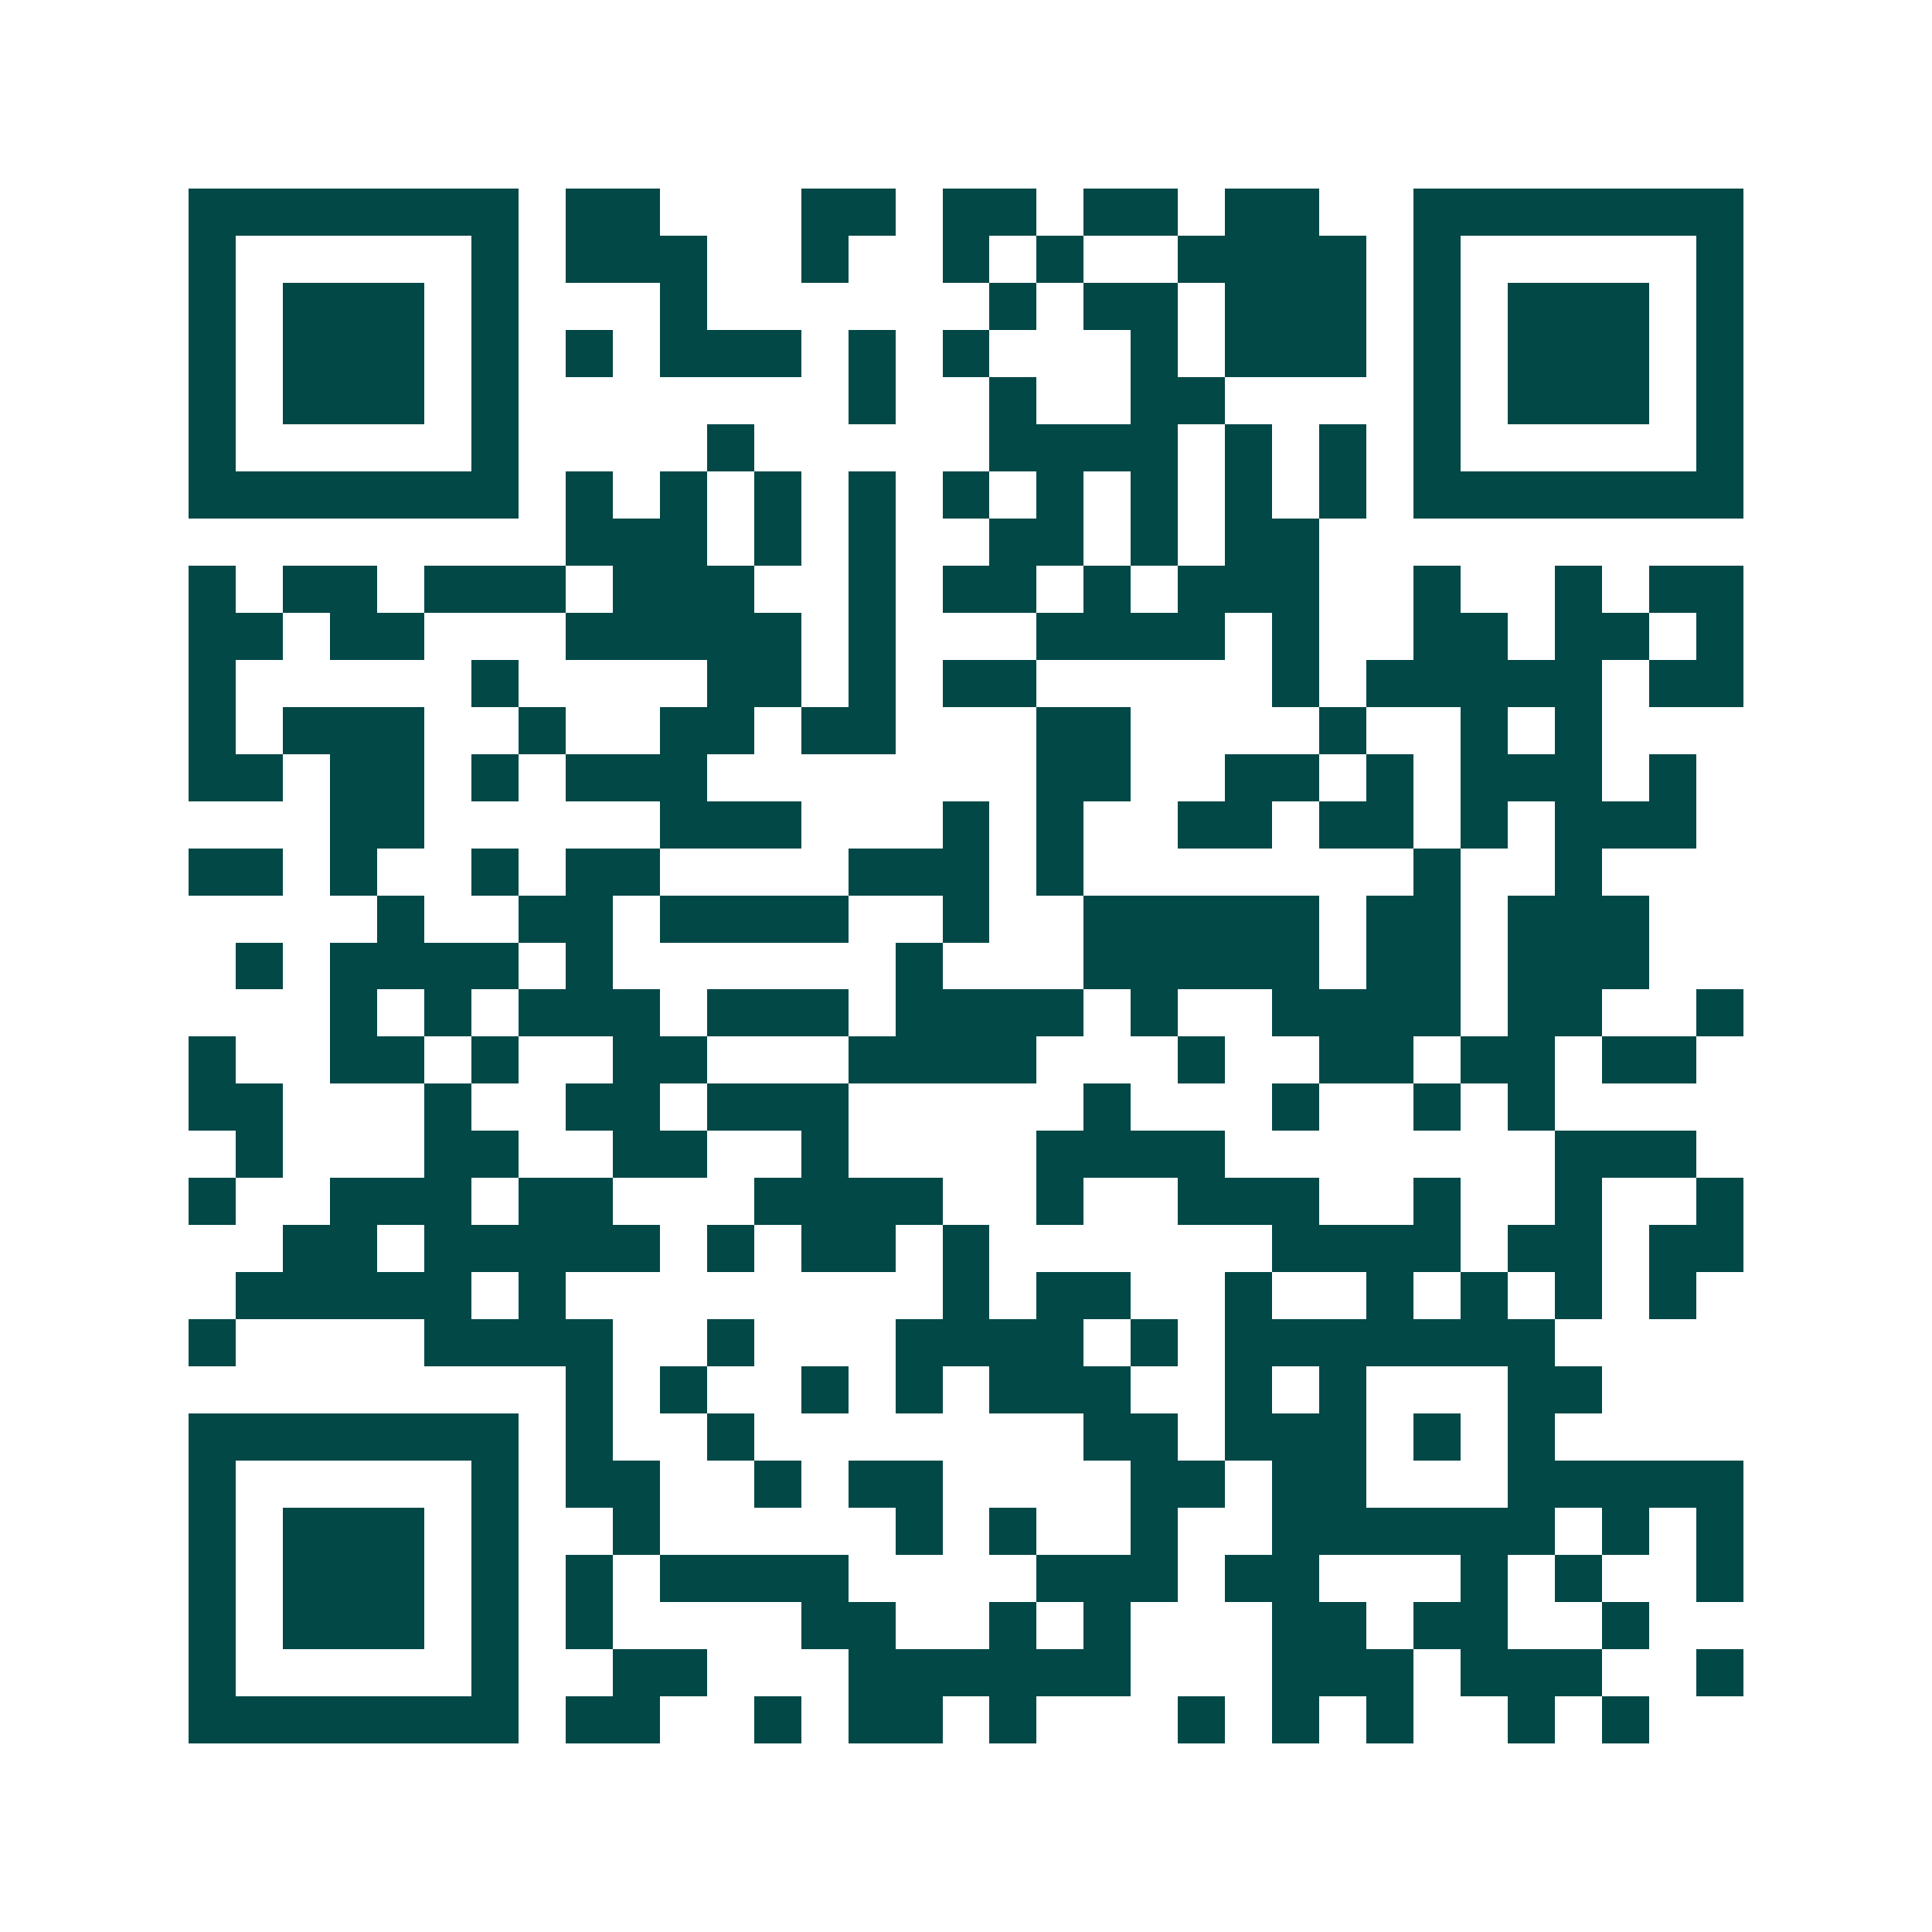 <svg xmlns="http://www.w3.org/2000/svg" width="200" height="200" viewBox="0 0 41 41" shape-rendering="crispEdges"><path fill="#ffffff" d="M0 0h41v41H0z"/><path stroke="#014847" d="M4 4.5h7m1 0h2m3 0h2m1 0h2m1 0h2m1 0h2m2 0h7M4 5.5h1m5 0h1m1 0h3m2 0h1m2 0h1m1 0h1m2 0h4m1 0h1m5 0h1M4 6.5h1m1 0h3m1 0h1m3 0h1m6 0h1m1 0h2m1 0h3m1 0h1m1 0h3m1 0h1M4 7.5h1m1 0h3m1 0h1m1 0h1m1 0h3m1 0h1m1 0h1m3 0h1m1 0h3m1 0h1m1 0h3m1 0h1M4 8.5h1m1 0h3m1 0h1m7 0h1m2 0h1m2 0h2m4 0h1m1 0h3m1 0h1M4 9.5h1m5 0h1m4 0h1m5 0h4m1 0h1m1 0h1m1 0h1m5 0h1M4 10.5h7m1 0h1m1 0h1m1 0h1m1 0h1m1 0h1m1 0h1m1 0h1m1 0h1m1 0h1m1 0h7M12 11.5h3m1 0h1m1 0h1m2 0h2m1 0h1m1 0h2M4 12.5h1m1 0h2m1 0h3m1 0h3m2 0h1m1 0h2m1 0h1m1 0h3m2 0h1m2 0h1m1 0h2M4 13.5h2m1 0h2m3 0h5m1 0h1m3 0h4m1 0h1m2 0h2m1 0h2m1 0h1M4 14.5h1m5 0h1m4 0h2m1 0h1m1 0h2m5 0h1m1 0h5m1 0h2M4 15.5h1m1 0h3m2 0h1m2 0h2m1 0h2m3 0h2m4 0h1m2 0h1m1 0h1M4 16.5h2m1 0h2m1 0h1m1 0h3m7 0h2m2 0h2m1 0h1m1 0h3m1 0h1M7 17.5h2m5 0h3m3 0h1m1 0h1m2 0h2m1 0h2m1 0h1m1 0h3M4 18.5h2m1 0h1m2 0h1m1 0h2m4 0h3m1 0h1m7 0h1m2 0h1M8 19.5h1m2 0h2m1 0h4m2 0h1m2 0h5m1 0h2m1 0h3M5 20.5h1m1 0h4m1 0h1m6 0h1m3 0h5m1 0h2m1 0h3M7 21.5h1m1 0h1m1 0h3m1 0h3m1 0h4m1 0h1m2 0h4m1 0h2m2 0h1M4 22.5h1m2 0h2m1 0h1m2 0h2m3 0h4m3 0h1m2 0h2m1 0h2m1 0h2M4 23.5h2m3 0h1m2 0h2m1 0h3m5 0h1m3 0h1m2 0h1m1 0h1M5 24.5h1m3 0h2m2 0h2m2 0h1m4 0h4m7 0h3M4 25.5h1m2 0h3m1 0h2m3 0h4m2 0h1m2 0h3m2 0h1m2 0h1m2 0h1M6 26.5h2m1 0h5m1 0h1m1 0h2m1 0h1m6 0h4m1 0h2m1 0h2M5 27.5h5m1 0h1m8 0h1m1 0h2m2 0h1m2 0h1m1 0h1m1 0h1m1 0h1M4 28.5h1m4 0h4m2 0h1m3 0h4m1 0h1m1 0h7M12 29.5h1m1 0h1m2 0h1m1 0h1m1 0h3m2 0h1m1 0h1m3 0h2M4 30.5h7m1 0h1m2 0h1m7 0h2m1 0h3m1 0h1m1 0h1M4 31.5h1m5 0h1m1 0h2m2 0h1m1 0h2m4 0h2m1 0h2m3 0h5M4 32.5h1m1 0h3m1 0h1m2 0h1m5 0h1m1 0h1m2 0h1m2 0h6m1 0h1m1 0h1M4 33.5h1m1 0h3m1 0h1m1 0h1m1 0h4m4 0h3m1 0h2m3 0h1m1 0h1m2 0h1M4 34.5h1m1 0h3m1 0h1m1 0h1m4 0h2m2 0h1m1 0h1m3 0h2m1 0h2m2 0h1M4 35.5h1m5 0h1m2 0h2m3 0h6m3 0h3m1 0h3m2 0h1M4 36.5h7m1 0h2m2 0h1m1 0h2m1 0h1m3 0h1m1 0h1m1 0h1m2 0h1m1 0h1"/></svg>
